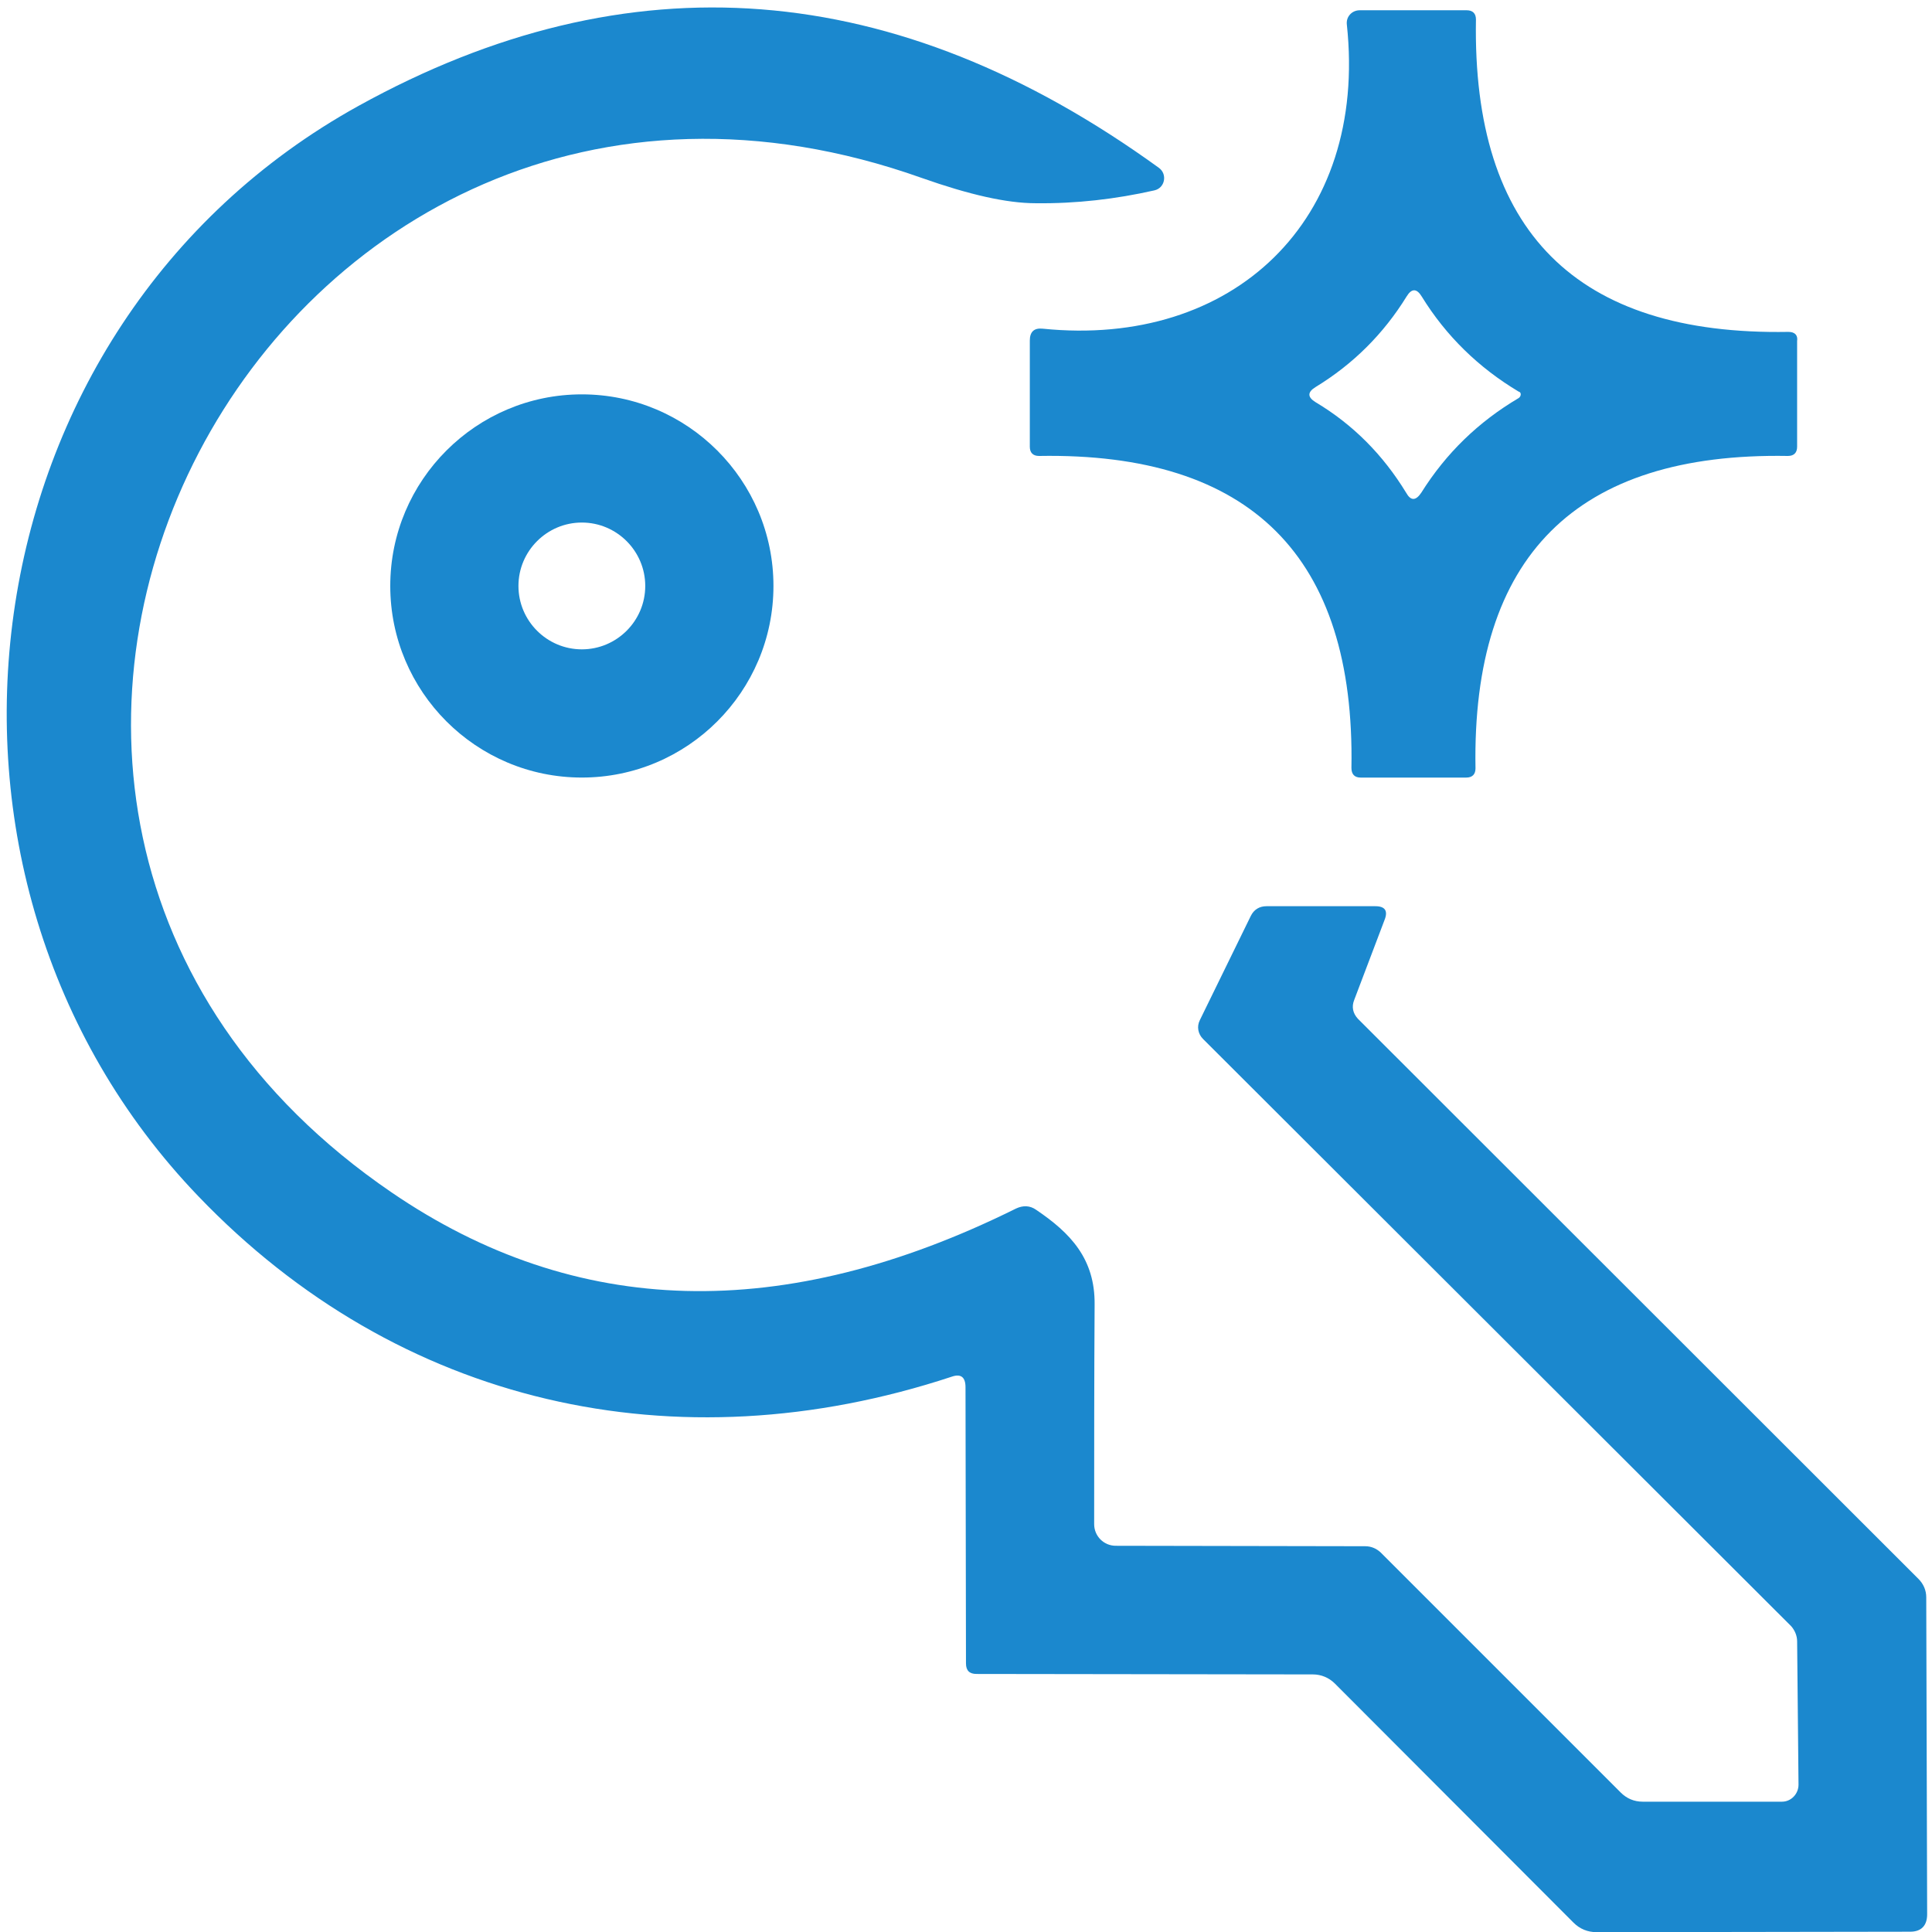 <svg width="98" height="98" viewBox="0 0 98 98" fill="none" xmlns="http://www.w3.org/2000/svg">
<path d="M48.276 69.832C34.293 74.447 20.216 71.277 10.055 60.673C-5.56 44.406 -1.994 16.532 18.189 5.369C31.892 -2.206 45.433 -1.157 58.787 8.515C59.23 8.841 59.09 9.54 58.554 9.657C56.596 10.1 54.592 10.333 52.541 10.309C51.05 10.309 49.139 9.867 46.761 9.028C13.668 -2.742 -8.986 40.793 19.867 60.487C29.212 66.872 39.746 67.152 51.539 61.302C51.889 61.139 52.238 61.139 52.565 61.372C54.289 62.538 55.548 63.843 55.524 66.173C55.501 69.832 55.501 73.561 55.501 77.313C55.501 77.919 55.99 78.409 56.596 78.409L69.251 78.432C69.554 78.432 69.811 78.548 70.02 78.735L82.209 90.924C82.512 91.227 82.885 91.39 83.328 91.39H90.39C90.856 91.39 91.229 90.994 91.229 90.528L91.159 83.256C91.159 82.977 91.042 82.697 90.856 82.487L61.025 52.703C60.768 52.446 60.698 52.073 60.861 51.747L63.448 46.457C63.611 46.13 63.891 45.967 64.241 45.967H69.764C70.254 45.967 70.417 46.2 70.23 46.666L68.692 50.721C68.552 51.071 68.622 51.397 68.879 51.677L97.311 80.087C97.568 80.343 97.708 80.669 97.708 81.019L97.754 97.1C97.754 97.682 97.451 97.985 96.892 97.985L80.997 98.009C80.531 98.009 80.135 97.846 79.809 97.519L67.713 85.4C67.41 85.097 67.014 84.934 66.595 84.934L49.535 84.911C49.185 84.911 48.999 84.748 48.999 84.375L48.975 70.368C48.975 69.855 48.742 69.669 48.276 69.832Z" fill="#1B88CE"/>
<path d="M90.715 16.835C79.948 17.022 74.681 11.732 74.867 0.988C74.867 0.685 74.704 0.521 74.401 0.521H68.971C68.575 0.521 68.272 0.848 68.318 1.244C69.39 11.219 62.515 17.651 52.89 16.672C52.447 16.626 52.237 16.835 52.237 17.278V22.662C52.237 22.965 52.4 23.128 52.703 23.128C63.447 22.942 68.738 28.232 68.551 38.953C68.551 39.279 68.714 39.442 69.017 39.442H74.378C74.681 39.442 74.844 39.279 74.844 38.976C74.657 28.209 79.948 22.942 90.692 23.128C90.995 23.128 91.158 22.965 91.158 22.662V17.302C91.204 16.999 91.041 16.835 90.715 16.835ZM77.034 20.191C74.984 21.403 73.352 22.988 72.094 24.992C71.814 25.412 71.558 25.412 71.325 24.992C70.159 23.081 68.644 21.543 66.733 20.401C66.314 20.145 66.314 19.889 66.733 19.632C68.644 18.467 70.183 16.929 71.348 15.041C71.604 14.621 71.861 14.621 72.117 15.041C73.352 17.045 75.007 18.653 77.034 19.865C77.174 19.889 77.174 20.098 77.034 20.191Z" fill="#1B88CE"/>
<path d="M29.514 20.004C24.154 20.004 19.796 24.362 19.796 29.722C19.796 35.083 24.154 39.441 29.514 39.441C34.875 39.441 39.233 35.083 39.233 29.722C39.233 24.362 34.875 20.004 29.514 20.004ZM29.514 32.938C27.743 32.938 26.298 31.494 26.298 29.722C26.298 27.951 27.743 26.506 29.514 26.506C31.286 26.506 32.73 27.951 32.73 29.722C32.73 31.494 31.286 32.938 29.514 32.938Z" fill="#1B88CE"/>
</svg>
